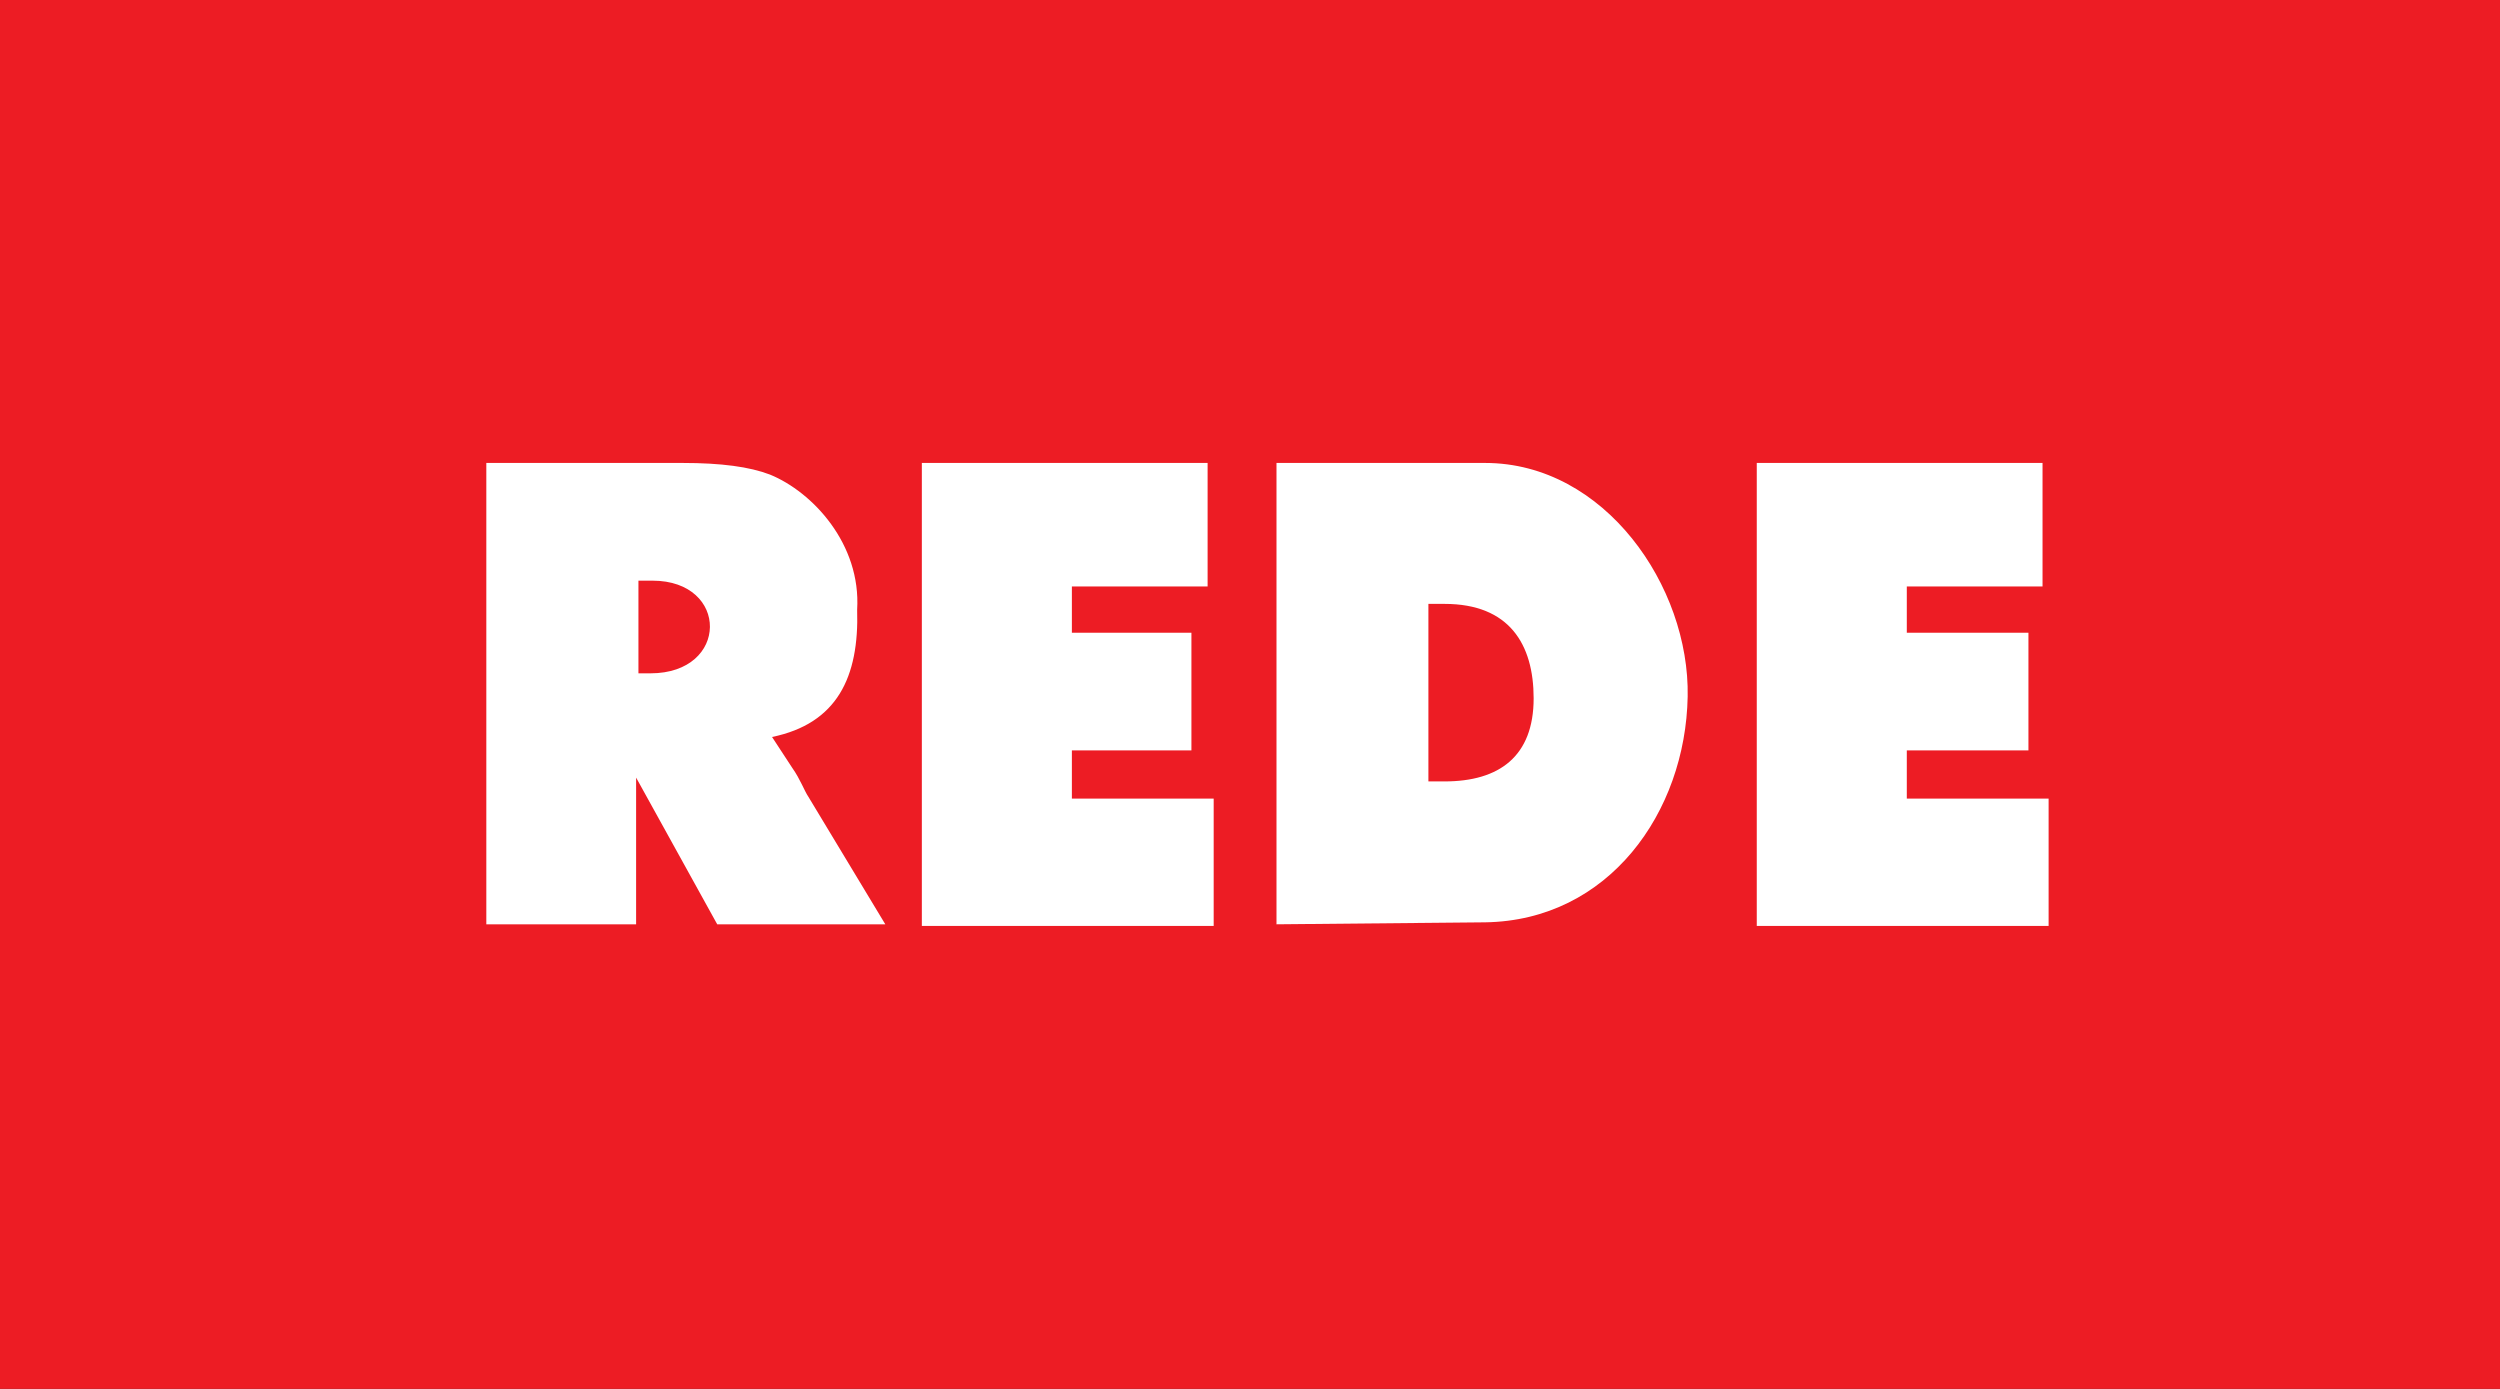 <svg xmlns="http://www.w3.org/2000/svg" width="72" height="40" viewBox="0 0 72 40" fill="none"><rect x="0" y="0" width="72" height="40" fill="#333333" stroke="none"/><g clip-path="url(#clip0_1_396)"><path d="M72 40L72 0L0 -3.14722e-06L-1.74846e-06 40L72 40Z" fill="#ED1C24"></path><path fill-rule="evenodd" clip-rule="evenodd" d="M50.602 13.333L58.825 13.333L58.825 16.89L54.916 16.89L54.916 18.222L58.419 18.222L58.419 21.611L54.916 21.611L54.916 23L59 23L59 26.667L50.595 26.667L50.595 13.333M14.006 26.62L14.006 13.333L19.664 13.333C20.771 13.333 21.588 13.443 22.175 13.668C23.403 14.169 24.801 15.668 24.686 17.559C24.746 19.507 24.105 20.839 22.235 21.225L22.816 22.113C23.052 22.447 23.167 22.781 23.282 22.948L25.497 26.62L20.656 26.62L18.32 22.395L18.32 26.62L14 26.62L14.006 26.62ZM18.381 19.392L18.732 19.392C21.007 19.392 21.007 16.723 18.792 16.723L18.387 16.723L18.387 19.392L18.381 19.392ZM26.549 13.333L34.779 13.333L34.779 16.89L30.87 16.89L30.87 18.222L34.313 18.222L34.313 21.611L30.87 21.611L30.87 23L34.954 23L34.954 26.667L26.549 26.667L26.549 13.333ZM36.763 13.333L42.772 13.333C46.215 13.333 48.665 16.89 48.605 20.06C48.544 23.398 46.33 26.511 42.772 26.563L36.763 26.62L36.763 13.333ZM41.138 17.392L41.138 22.505L41.604 22.505C43.177 22.505 44.169 21.784 44.169 20.112C44.169 18.556 43.468 17.392 41.604 17.392L41.138 17.392Z" fill="white"></path></g><defs><clipPath id="clip0_1_396"><rect width="40" height="72" fill="white" transform="translate(72) rotate(90)"></rect></clipPath></defs></svg>